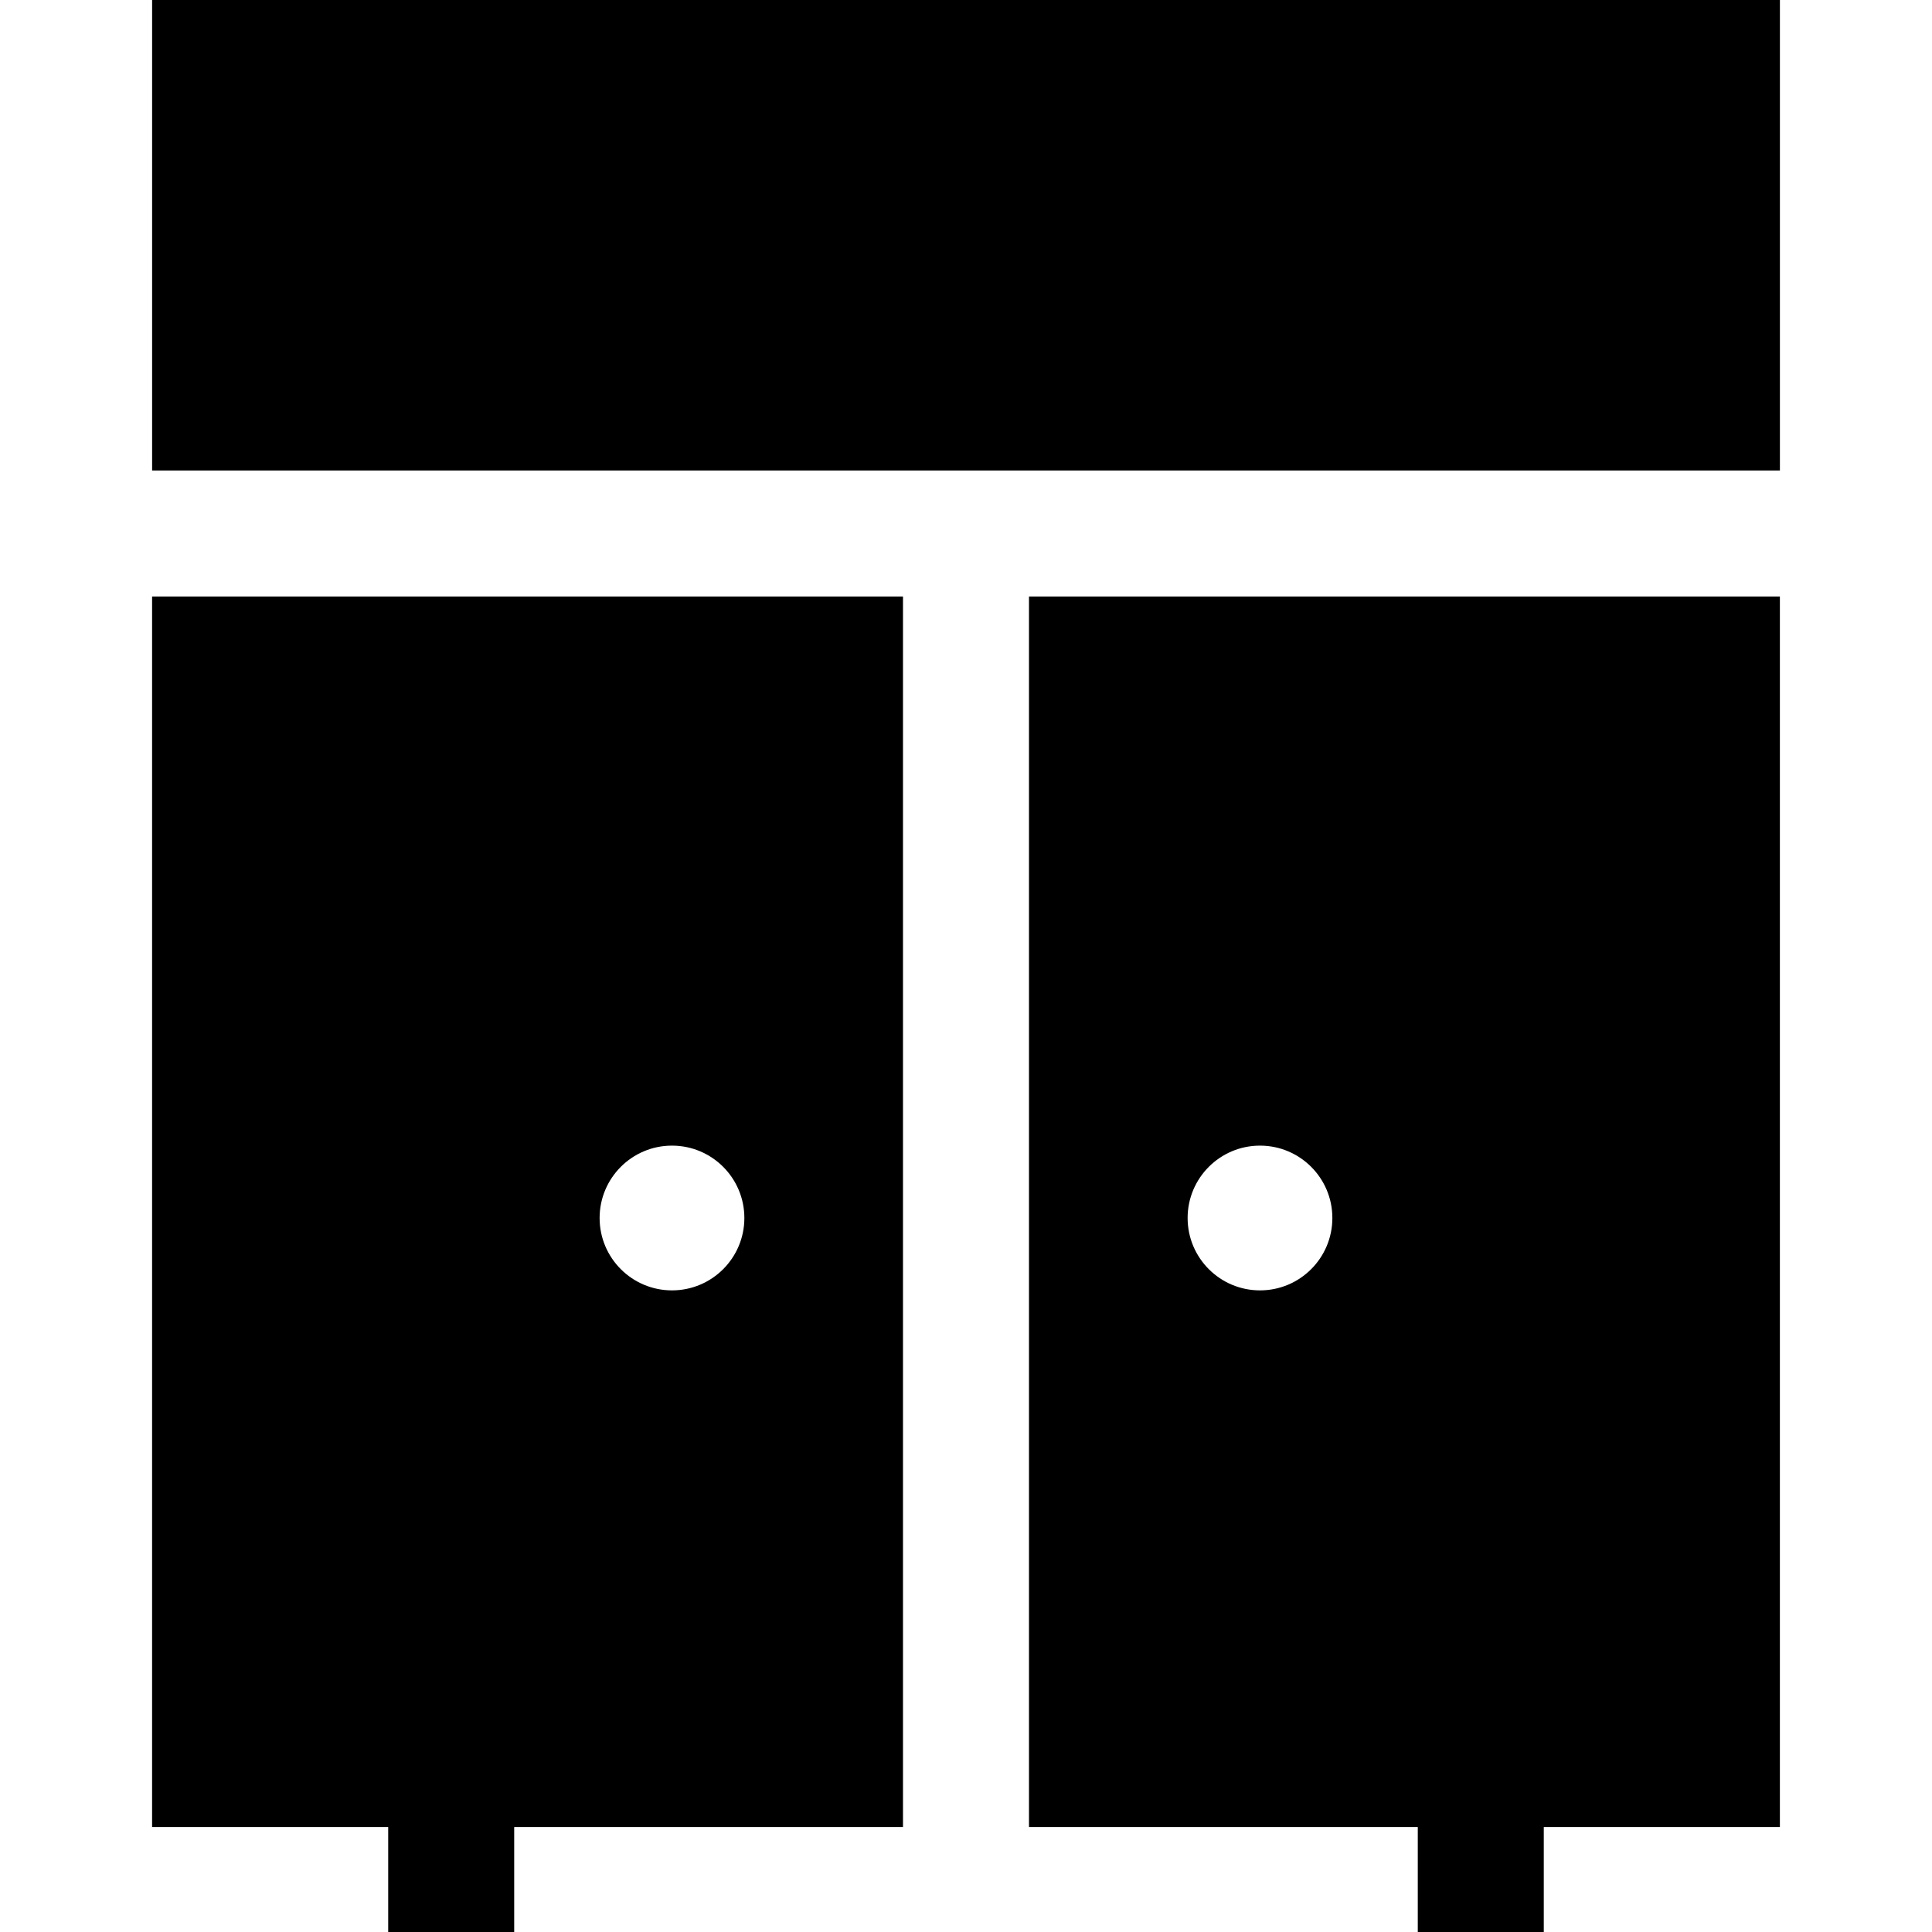 <?xml version="1.0" encoding="iso-8859-1"?>
<!-- Uploaded to: SVG Repo, www.svgrepo.com, Generator: SVG Repo Mixer Tools -->
<svg fill="#000000" version="1.1" id="Layer_1" xmlns="http://www.w3.org/2000/svg" xmlns:xlink="http://www.w3.org/1999/xlink" 
	 viewBox="0 0 512 512" xml:space="preserve">
<g>
	<g>
		<g>
			<rect x="40.312" y="0" width="431.382" height="124.683"/>
			<path d="M40.306,484.174h62.57V512h33.391v-27.826h103.034V158.076H40.306V484.174z M178.084,303.604
				c10.593,0,19.179,8.586,19.179,19.179s-8.587,19.179-19.179,19.179s-19.179-8.586-19.179-19.179S167.491,303.604,178.084,303.604
				z"/>
			<path d="M272.693,484.174h103.034V512h33.391v-27.826h62.57V158.076H272.693V484.174z M333.91,303.604
				c10.592,0,19.179,8.586,19.179,19.179s-8.586,19.179-19.179,19.179s-19.178-8.587-19.178-19.179
				C314.732,312.191,323.319,303.604,333.91,303.604z"/>
		</g>
	</g>
</g>
</svg>